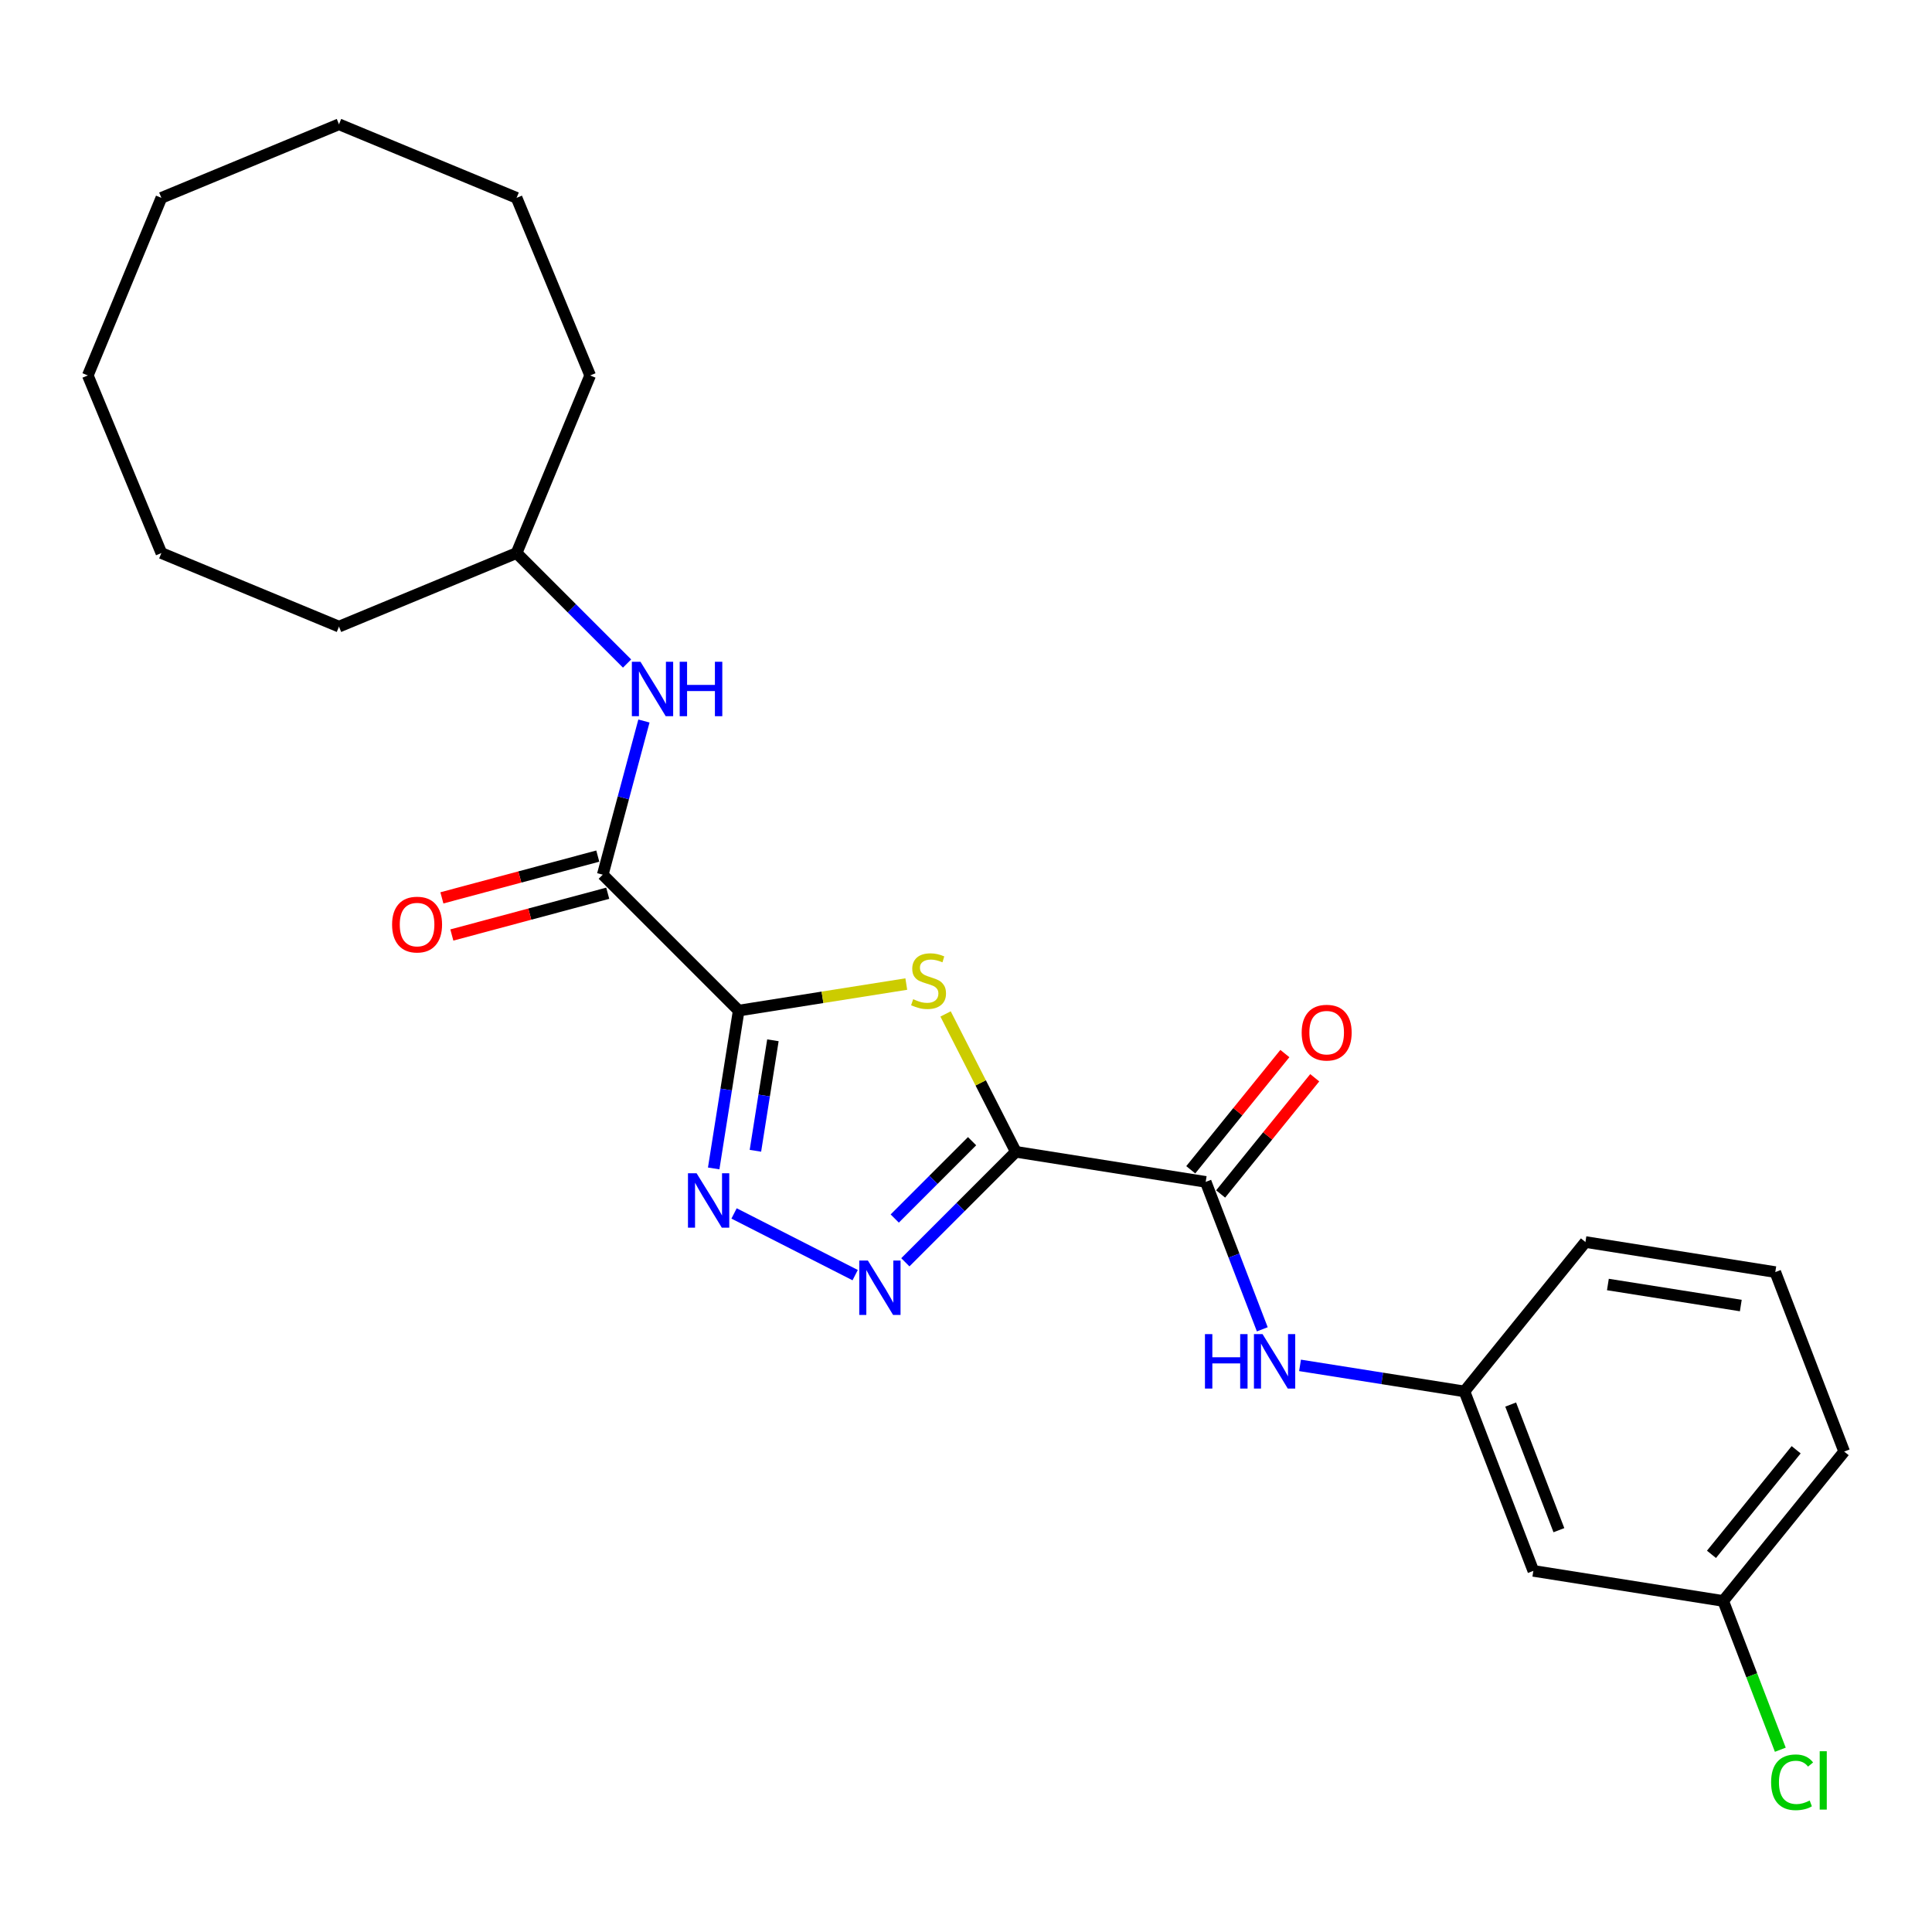 <?xml version='1.0' encoding='iso-8859-1'?>
<svg version='1.1' baseProfile='full'
              xmlns='http://www.w3.org/2000/svg'
                      xmlns:rdkit='http://www.rdkit.org/xml'
                      xmlns:xlink='http://www.w3.org/1999/xlink'
                  xml:space='preserve'
width='1000px' height='1000px' viewBox='0 0 1000 1000'>
<!-- END OF HEADER -->
<rect style='opacity:1.0;fill:#FFFFFF;stroke:none' width='1000' height='1000' x='0' y='0'> </rect>
<path class='bond-1' d='M 525.79,596.173 L 507.61,560.492' style='fill:none;fill-rule:evenodd;stroke:#000000;stroke-width:6px;stroke-linecap:butt;stroke-linejoin:miter;stroke-opacity:1' />
<path class='bond-1' d='M 507.61,560.492 L 489.429,524.811' style='fill:none;fill-rule:evenodd;stroke:#CCCC00;stroke-width:6px;stroke-linecap:butt;stroke-linejoin:miter;stroke-opacity:1' />
<path class='bond-3' d='M 525.79,596.173 L 497.198,624.764' style='fill:none;fill-rule:evenodd;stroke:#000000;stroke-width:6px;stroke-linecap:butt;stroke-linejoin:miter;stroke-opacity:1' />
<path class='bond-3' d='M 497.198,624.764 L 468.607,653.356' style='fill:none;fill-rule:evenodd;stroke:#0000FF;stroke-width:6px;stroke-linecap:butt;stroke-linejoin:miter;stroke-opacity:1' />
<path class='bond-3' d='M 503.141,590.679 L 483.127,610.693' style='fill:none;fill-rule:evenodd;stroke:#000000;stroke-width:6px;stroke-linecap:butt;stroke-linejoin:miter;stroke-opacity:1' />
<path class='bond-3' d='M 483.127,610.693 L 463.113,630.707' style='fill:none;fill-rule:evenodd;stroke:#0000FF;stroke-width:6px;stroke-linecap:butt;stroke-linejoin:miter;stroke-opacity:1' />
<path class='bond-4' d='M 525.79,596.173 L 624.065,611.738' style='fill:none;fill-rule:evenodd;stroke:#000000;stroke-width:6px;stroke-linecap:butt;stroke-linejoin:miter;stroke-opacity:1' />
<path class='bond-0' d='M 382.344,523.083 L 425.72,516.213' style='fill:none;fill-rule:evenodd;stroke:#000000;stroke-width:6px;stroke-linecap:butt;stroke-linejoin:miter;stroke-opacity:1' />
<path class='bond-0' d='M 425.72,516.213 L 469.096,509.343' style='fill:none;fill-rule:evenodd;stroke:#CCCC00;stroke-width:6px;stroke-linecap:butt;stroke-linejoin:miter;stroke-opacity:1' />
<path class='bond-5' d='M 382.344,523.083 L 311.987,452.726' style='fill:none;fill-rule:evenodd;stroke:#000000;stroke-width:6px;stroke-linecap:butt;stroke-linejoin:miter;stroke-opacity:1' />
<path class='bond-25' d='M 382.344,523.083 L 375.874,563.932' style='fill:none;fill-rule:evenodd;stroke:#000000;stroke-width:6px;stroke-linecap:butt;stroke-linejoin:miter;stroke-opacity:1' />
<path class='bond-25' d='M 375.874,563.932 L 369.404,604.781' style='fill:none;fill-rule:evenodd;stroke:#0000FF;stroke-width:6px;stroke-linecap:butt;stroke-linejoin:miter;stroke-opacity:1' />
<path class='bond-25' d='M 400.058,538.451 L 395.529,567.045' style='fill:none;fill-rule:evenodd;stroke:#000000;stroke-width:6px;stroke-linecap:butt;stroke-linejoin:miter;stroke-opacity:1' />
<path class='bond-25' d='M 395.529,567.045 L 391,595.639' style='fill:none;fill-rule:evenodd;stroke:#0000FF;stroke-width:6px;stroke-linecap:butt;stroke-linejoin:miter;stroke-opacity:1' />
<path class='bond-2' d='M 379.952,628.07 L 442.629,660.005' style='fill:none;fill-rule:evenodd;stroke:#0000FF;stroke-width:6px;stroke-linecap:butt;stroke-linejoin:miter;stroke-opacity:1' />
<path class='bond-6' d='M 624.065,611.738 L 638.712,649.895' style='fill:none;fill-rule:evenodd;stroke:#000000;stroke-width:6px;stroke-linecap:butt;stroke-linejoin:miter;stroke-opacity:1' />
<path class='bond-6' d='M 638.712,649.895 L 653.359,688.052' style='fill:none;fill-rule:evenodd;stroke:#0000FF;stroke-width:6px;stroke-linecap:butt;stroke-linejoin:miter;stroke-opacity:1' />
<path class='bond-9' d='M 631.797,617.999 L 656.152,587.923' style='fill:none;fill-rule:evenodd;stroke:#000000;stroke-width:6px;stroke-linecap:butt;stroke-linejoin:miter;stroke-opacity:1' />
<path class='bond-9' d='M 656.152,587.923 L 680.507,557.847' style='fill:none;fill-rule:evenodd;stroke:#FF0000;stroke-width:6px;stroke-linecap:butt;stroke-linejoin:miter;stroke-opacity:1' />
<path class='bond-9' d='M 616.332,605.476 L 640.687,575.4' style='fill:none;fill-rule:evenodd;stroke:#000000;stroke-width:6px;stroke-linecap:butt;stroke-linejoin:miter;stroke-opacity:1' />
<path class='bond-9' d='M 640.687,575.4 L 665.042,545.324' style='fill:none;fill-rule:evenodd;stroke:#FF0000;stroke-width:6px;stroke-linecap:butt;stroke-linejoin:miter;stroke-opacity:1' />
<path class='bond-7' d='M 311.987,452.726 L 322.642,412.96' style='fill:none;fill-rule:evenodd;stroke:#000000;stroke-width:6px;stroke-linecap:butt;stroke-linejoin:miter;stroke-opacity:1' />
<path class='bond-7' d='M 322.642,412.96 L 333.298,373.194' style='fill:none;fill-rule:evenodd;stroke:#0000FF;stroke-width:6px;stroke-linecap:butt;stroke-linejoin:miter;stroke-opacity:1' />
<path class='bond-10' d='M 309.412,443.115 L 269.068,453.925' style='fill:none;fill-rule:evenodd;stroke:#000000;stroke-width:6px;stroke-linecap:butt;stroke-linejoin:miter;stroke-opacity:1' />
<path class='bond-10' d='M 269.068,453.925 L 228.725,464.735' style='fill:none;fill-rule:evenodd;stroke:#FF0000;stroke-width:6px;stroke-linecap:butt;stroke-linejoin:miter;stroke-opacity:1' />
<path class='bond-10' d='M 314.562,462.337 L 274.219,473.147' style='fill:none;fill-rule:evenodd;stroke:#000000;stroke-width:6px;stroke-linecap:butt;stroke-linejoin:miter;stroke-opacity:1' />
<path class='bond-10' d='M 274.219,473.147 L 233.875,483.957' style='fill:none;fill-rule:evenodd;stroke:#FF0000;stroke-width:6px;stroke-linecap:butt;stroke-linejoin:miter;stroke-opacity:1' />
<path class='bond-8' d='M 672.896,706.715 L 715.446,713.454' style='fill:none;fill-rule:evenodd;stroke:#0000FF;stroke-width:6px;stroke-linecap:butt;stroke-linejoin:miter;stroke-opacity:1' />
<path class='bond-8' d='M 715.446,713.454 L 757.996,720.194' style='fill:none;fill-rule:evenodd;stroke:#000000;stroke-width:6px;stroke-linecap:butt;stroke-linejoin:miter;stroke-opacity:1' />
<path class='bond-13' d='M 324.566,343.443 L 295.974,314.852' style='fill:none;fill-rule:evenodd;stroke:#0000FF;stroke-width:6px;stroke-linecap:butt;stroke-linejoin:miter;stroke-opacity:1' />
<path class='bond-13' d='M 295.974,314.852 L 267.382,286.26' style='fill:none;fill-rule:evenodd;stroke:#000000;stroke-width:6px;stroke-linecap:butt;stroke-linejoin:miter;stroke-opacity:1' />
<path class='bond-11' d='M 757.996,720.194 L 793.654,813.084' style='fill:none;fill-rule:evenodd;stroke:#000000;stroke-width:6px;stroke-linecap:butt;stroke-linejoin:miter;stroke-opacity:1' />
<path class='bond-11' d='M 781.923,726.996 L 806.883,792.019' style='fill:none;fill-rule:evenodd;stroke:#000000;stroke-width:6px;stroke-linecap:butt;stroke-linejoin:miter;stroke-opacity:1' />
<path class='bond-16' d='M 757.996,720.194 L 820.614,642.868' style='fill:none;fill-rule:evenodd;stroke:#000000;stroke-width:6px;stroke-linecap:butt;stroke-linejoin:miter;stroke-opacity:1' />
<path class='bond-12' d='M 793.654,813.084 L 891.928,828.65' style='fill:none;fill-rule:evenodd;stroke:#000000;stroke-width:6px;stroke-linecap:butt;stroke-linejoin:miter;stroke-opacity:1' />
<path class='bond-14' d='M 891.928,828.65 L 906.709,867.155' style='fill:none;fill-rule:evenodd;stroke:#000000;stroke-width:6px;stroke-linecap:butt;stroke-linejoin:miter;stroke-opacity:1' />
<path class='bond-14' d='M 906.709,867.155 L 921.49,905.66' style='fill:none;fill-rule:evenodd;stroke:#00CC00;stroke-width:6px;stroke-linecap:butt;stroke-linejoin:miter;stroke-opacity:1' />
<path class='bond-26' d='M 891.928,828.65 L 954.545,751.324' style='fill:none;fill-rule:evenodd;stroke:#000000;stroke-width:6px;stroke-linecap:butt;stroke-linejoin:miter;stroke-opacity:1' />
<path class='bond-26' d='M 885.856,804.527 L 929.688,750.399' style='fill:none;fill-rule:evenodd;stroke:#000000;stroke-width:6px;stroke-linecap:butt;stroke-linejoin:miter;stroke-opacity:1' />
<path class='bond-18' d='M 267.382,286.26 L 305.459,194.335' style='fill:none;fill-rule:evenodd;stroke:#000000;stroke-width:6px;stroke-linecap:butt;stroke-linejoin:miter;stroke-opacity:1' />
<path class='bond-19' d='M 267.382,286.26 L 175.457,324.337' style='fill:none;fill-rule:evenodd;stroke:#000000;stroke-width:6px;stroke-linecap:butt;stroke-linejoin:miter;stroke-opacity:1' />
<path class='bond-15' d='M 918.888,658.433 L 820.614,642.868' style='fill:none;fill-rule:evenodd;stroke:#000000;stroke-width:6px;stroke-linecap:butt;stroke-linejoin:miter;stroke-opacity:1' />
<path class='bond-15' d='M 901.034,675.753 L 832.242,664.858' style='fill:none;fill-rule:evenodd;stroke:#000000;stroke-width:6px;stroke-linecap:butt;stroke-linejoin:miter;stroke-opacity:1' />
<path class='bond-17' d='M 918.888,658.433 L 954.545,751.324' style='fill:none;fill-rule:evenodd;stroke:#000000;stroke-width:6px;stroke-linecap:butt;stroke-linejoin:miter;stroke-opacity:1' />
<path class='bond-20' d='M 305.459,194.335 L 267.382,102.409' style='fill:none;fill-rule:evenodd;stroke:#000000;stroke-width:6px;stroke-linecap:butt;stroke-linejoin:miter;stroke-opacity:1' />
<path class='bond-21' d='M 175.457,324.337 L 83.531,286.26' style='fill:none;fill-rule:evenodd;stroke:#000000;stroke-width:6px;stroke-linecap:butt;stroke-linejoin:miter;stroke-opacity:1' />
<path class='bond-24' d='M 267.382,102.409 L 175.457,64.332' style='fill:none;fill-rule:evenodd;stroke:#000000;stroke-width:6px;stroke-linecap:butt;stroke-linejoin:miter;stroke-opacity:1' />
<path class='bond-23' d='M 83.531,286.26 L 45.455,194.335' style='fill:none;fill-rule:evenodd;stroke:#000000;stroke-width:6px;stroke-linecap:butt;stroke-linejoin:miter;stroke-opacity:1' />
<path class='bond-22' d='M 83.531,102.409 L 45.455,194.335' style='fill:none;fill-rule:evenodd;stroke:#000000;stroke-width:6px;stroke-linecap:butt;stroke-linejoin:miter;stroke-opacity:1' />
<path class='bond-27' d='M 83.531,102.409 L 175.457,64.332' style='fill:none;fill-rule:evenodd;stroke:#000000;stroke-width:6px;stroke-linecap:butt;stroke-linejoin:miter;stroke-opacity:1' />
<path  class='atom-2' d='M 472.658 517.189
Q 472.977 517.309, 474.29 517.866
Q 475.603 518.423, 477.036 518.781
Q 478.509 519.1, 479.942 519.1
Q 482.608 519.1, 484.16 517.826
Q 485.713 516.513, 485.713 514.244
Q 485.713 512.692, 484.917 511.737
Q 484.16 510.781, 482.966 510.264
Q 481.772 509.747, 479.782 509.15
Q 477.275 508.393, 475.763 507.677
Q 474.29 506.961, 473.215 505.448
Q 472.181 503.936, 472.181 501.389
Q 472.181 497.846, 474.569 495.657
Q 476.996 493.468, 481.772 493.468
Q 485.036 493.468, 488.737 495.021
L 487.822 498.085
Q 484.439 496.692, 481.892 496.692
Q 479.146 496.692, 477.633 497.846
Q 476.121 498.961, 476.161 500.911
Q 476.161 502.423, 476.917 503.339
Q 477.713 504.254, 478.827 504.772
Q 479.981 505.289, 481.892 505.886
Q 484.439 506.682, 485.951 507.478
Q 487.464 508.274, 488.538 509.906
Q 489.653 511.498, 489.653 514.244
Q 489.653 518.144, 487.026 520.254
Q 484.439 522.323, 480.101 522.323
Q 477.593 522.323, 475.683 521.766
Q 473.812 521.249, 471.584 520.333
L 472.658 517.189
' fill='#CCCC00'/>
<path  class='atom-3' d='M 360.55 607.268
L 369.783 622.193
Q 370.699 623.666, 372.171 626.332
Q 373.644 628.999, 373.724 629.158
L 373.724 607.268
L 377.465 607.268
L 377.465 635.447
L 373.604 635.447
L 363.694 619.129
Q 362.54 617.218, 361.306 615.029
Q 360.112 612.84, 359.754 612.164
L 359.754 635.447
L 356.092 635.447
L 356.092 607.268
L 360.55 607.268
' fill='#0000FF'/>
<path  class='atom-4' d='M 449.205 652.44
L 458.438 667.365
Q 459.354 668.838, 460.826 671.504
Q 462.299 674.171, 462.378 674.33
L 462.378 652.44
L 466.119 652.44
L 466.119 680.618
L 462.259 680.618
L 452.349 664.301
Q 451.195 662.39, 449.961 660.201
Q 448.767 658.012, 448.409 657.336
L 448.409 680.618
L 444.747 680.618
L 444.747 652.44
L 449.205 652.44
' fill='#0000FF'/>
<path  class='atom-7' d='M 623.683 690.539
L 627.504 690.539
L 627.504 702.519
L 641.912 702.519
L 641.912 690.539
L 645.732 690.539
L 645.732 718.718
L 641.912 718.718
L 641.912 705.703
L 627.504 705.703
L 627.504 718.718
L 623.683 718.718
L 623.683 690.539
' fill='#0000FF'/>
<path  class='atom-7' d='M 653.493 690.539
L 662.727 705.464
Q 663.642 706.937, 665.115 709.603
Q 666.587 712.27, 666.667 712.429
L 666.667 690.539
L 670.408 690.539
L 670.408 718.718
L 666.548 718.718
L 656.637 702.4
Q 655.483 700.489, 654.249 698.3
Q 653.055 696.111, 652.697 695.435
L 652.697 718.718
L 649.036 718.718
L 649.036 690.539
L 653.493 690.539
' fill='#0000FF'/>
<path  class='atom-8' d='M 331.511 342.528
L 340.744 357.453
Q 341.66 358.925, 343.132 361.592
Q 344.605 364.259, 344.684 364.418
L 344.684 342.528
L 348.426 342.528
L 348.426 370.706
L 344.565 370.706
L 334.655 354.388
Q 333.501 352.478, 332.267 350.289
Q 331.073 348.1, 330.715 347.423
L 330.715 370.706
L 327.053 370.706
L 327.053 342.528
L 331.511 342.528
' fill='#0000FF'/>
<path  class='atom-8' d='M 351.808 342.528
L 355.629 342.528
L 355.629 354.508
L 370.037 354.508
L 370.037 342.528
L 373.858 342.528
L 373.858 370.706
L 370.037 370.706
L 370.037 357.692
L 355.629 357.692
L 355.629 370.706
L 351.808 370.706
L 351.808 342.528
' fill='#0000FF'/>
<path  class='atom-10' d='M 673.747 534.492
Q 673.747 527.726, 677.09 523.945
Q 680.433 520.164, 686.682 520.164
Q 692.93 520.164, 696.273 523.945
Q 699.617 527.726, 699.617 534.492
Q 699.617 541.337, 696.234 545.238
Q 692.851 549.098, 686.682 549.098
Q 680.473 549.098, 677.09 545.238
Q 673.747 541.377, 673.747 534.492
M 686.682 545.914
Q 690.98 545.914, 693.288 543.049
Q 695.637 540.143, 695.637 534.492
Q 695.637 528.959, 693.288 526.173
Q 690.98 523.348, 686.682 523.348
Q 682.383 523.348, 680.035 526.134
Q 677.727 528.92, 677.727 534.492
Q 677.727 540.183, 680.035 543.049
Q 682.383 545.914, 686.682 545.914
' fill='#FF0000'/>
<path  class='atom-11' d='M 202.943 478.558
Q 202.943 471.792, 206.286 468.011
Q 209.629 464.23, 215.878 464.23
Q 222.126 464.23, 225.469 468.011
Q 228.813 471.792, 228.813 478.558
Q 228.813 485.404, 225.43 489.304
Q 222.047 493.165, 215.878 493.165
Q 209.669 493.165, 206.286 489.304
Q 202.943 485.444, 202.943 478.558
M 215.878 489.981
Q 220.176 489.981, 222.485 487.115
Q 224.833 484.21, 224.833 478.558
Q 224.833 473.026, 222.485 470.24
Q 220.176 467.414, 215.878 467.414
Q 211.579 467.414, 209.231 470.2
Q 206.923 472.986, 206.923 478.558
Q 206.923 484.25, 209.231 487.115
Q 211.579 489.981, 215.878 489.981
' fill='#FF0000'/>
<path  class='atom-15' d='M 916.72 922.515
Q 916.72 915.511, 919.984 911.849
Q 923.287 908.148, 929.536 908.148
Q 935.347 908.148, 938.451 912.247
L 935.824 914.396
Q 933.556 911.411, 929.536 911.411
Q 925.277 911.411, 923.009 914.277
Q 920.78 917.103, 920.78 922.515
Q 920.78 928.087, 923.088 930.953
Q 925.437 933.819, 929.974 933.819
Q 933.078 933.819, 936.7 931.948
L 937.814 934.933
Q 936.342 935.888, 934.113 936.445
Q 931.884 937.003, 929.417 937.003
Q 923.287 937.003, 919.984 933.261
Q 916.72 929.52, 916.72 922.515
' fill='#00CC00'/>
<path  class='atom-15' d='M 941.874 906.436
L 945.536 906.436
L 945.536 936.644
L 941.874 936.644
L 941.874 906.436
' fill='#00CC00'/>
</svg>
